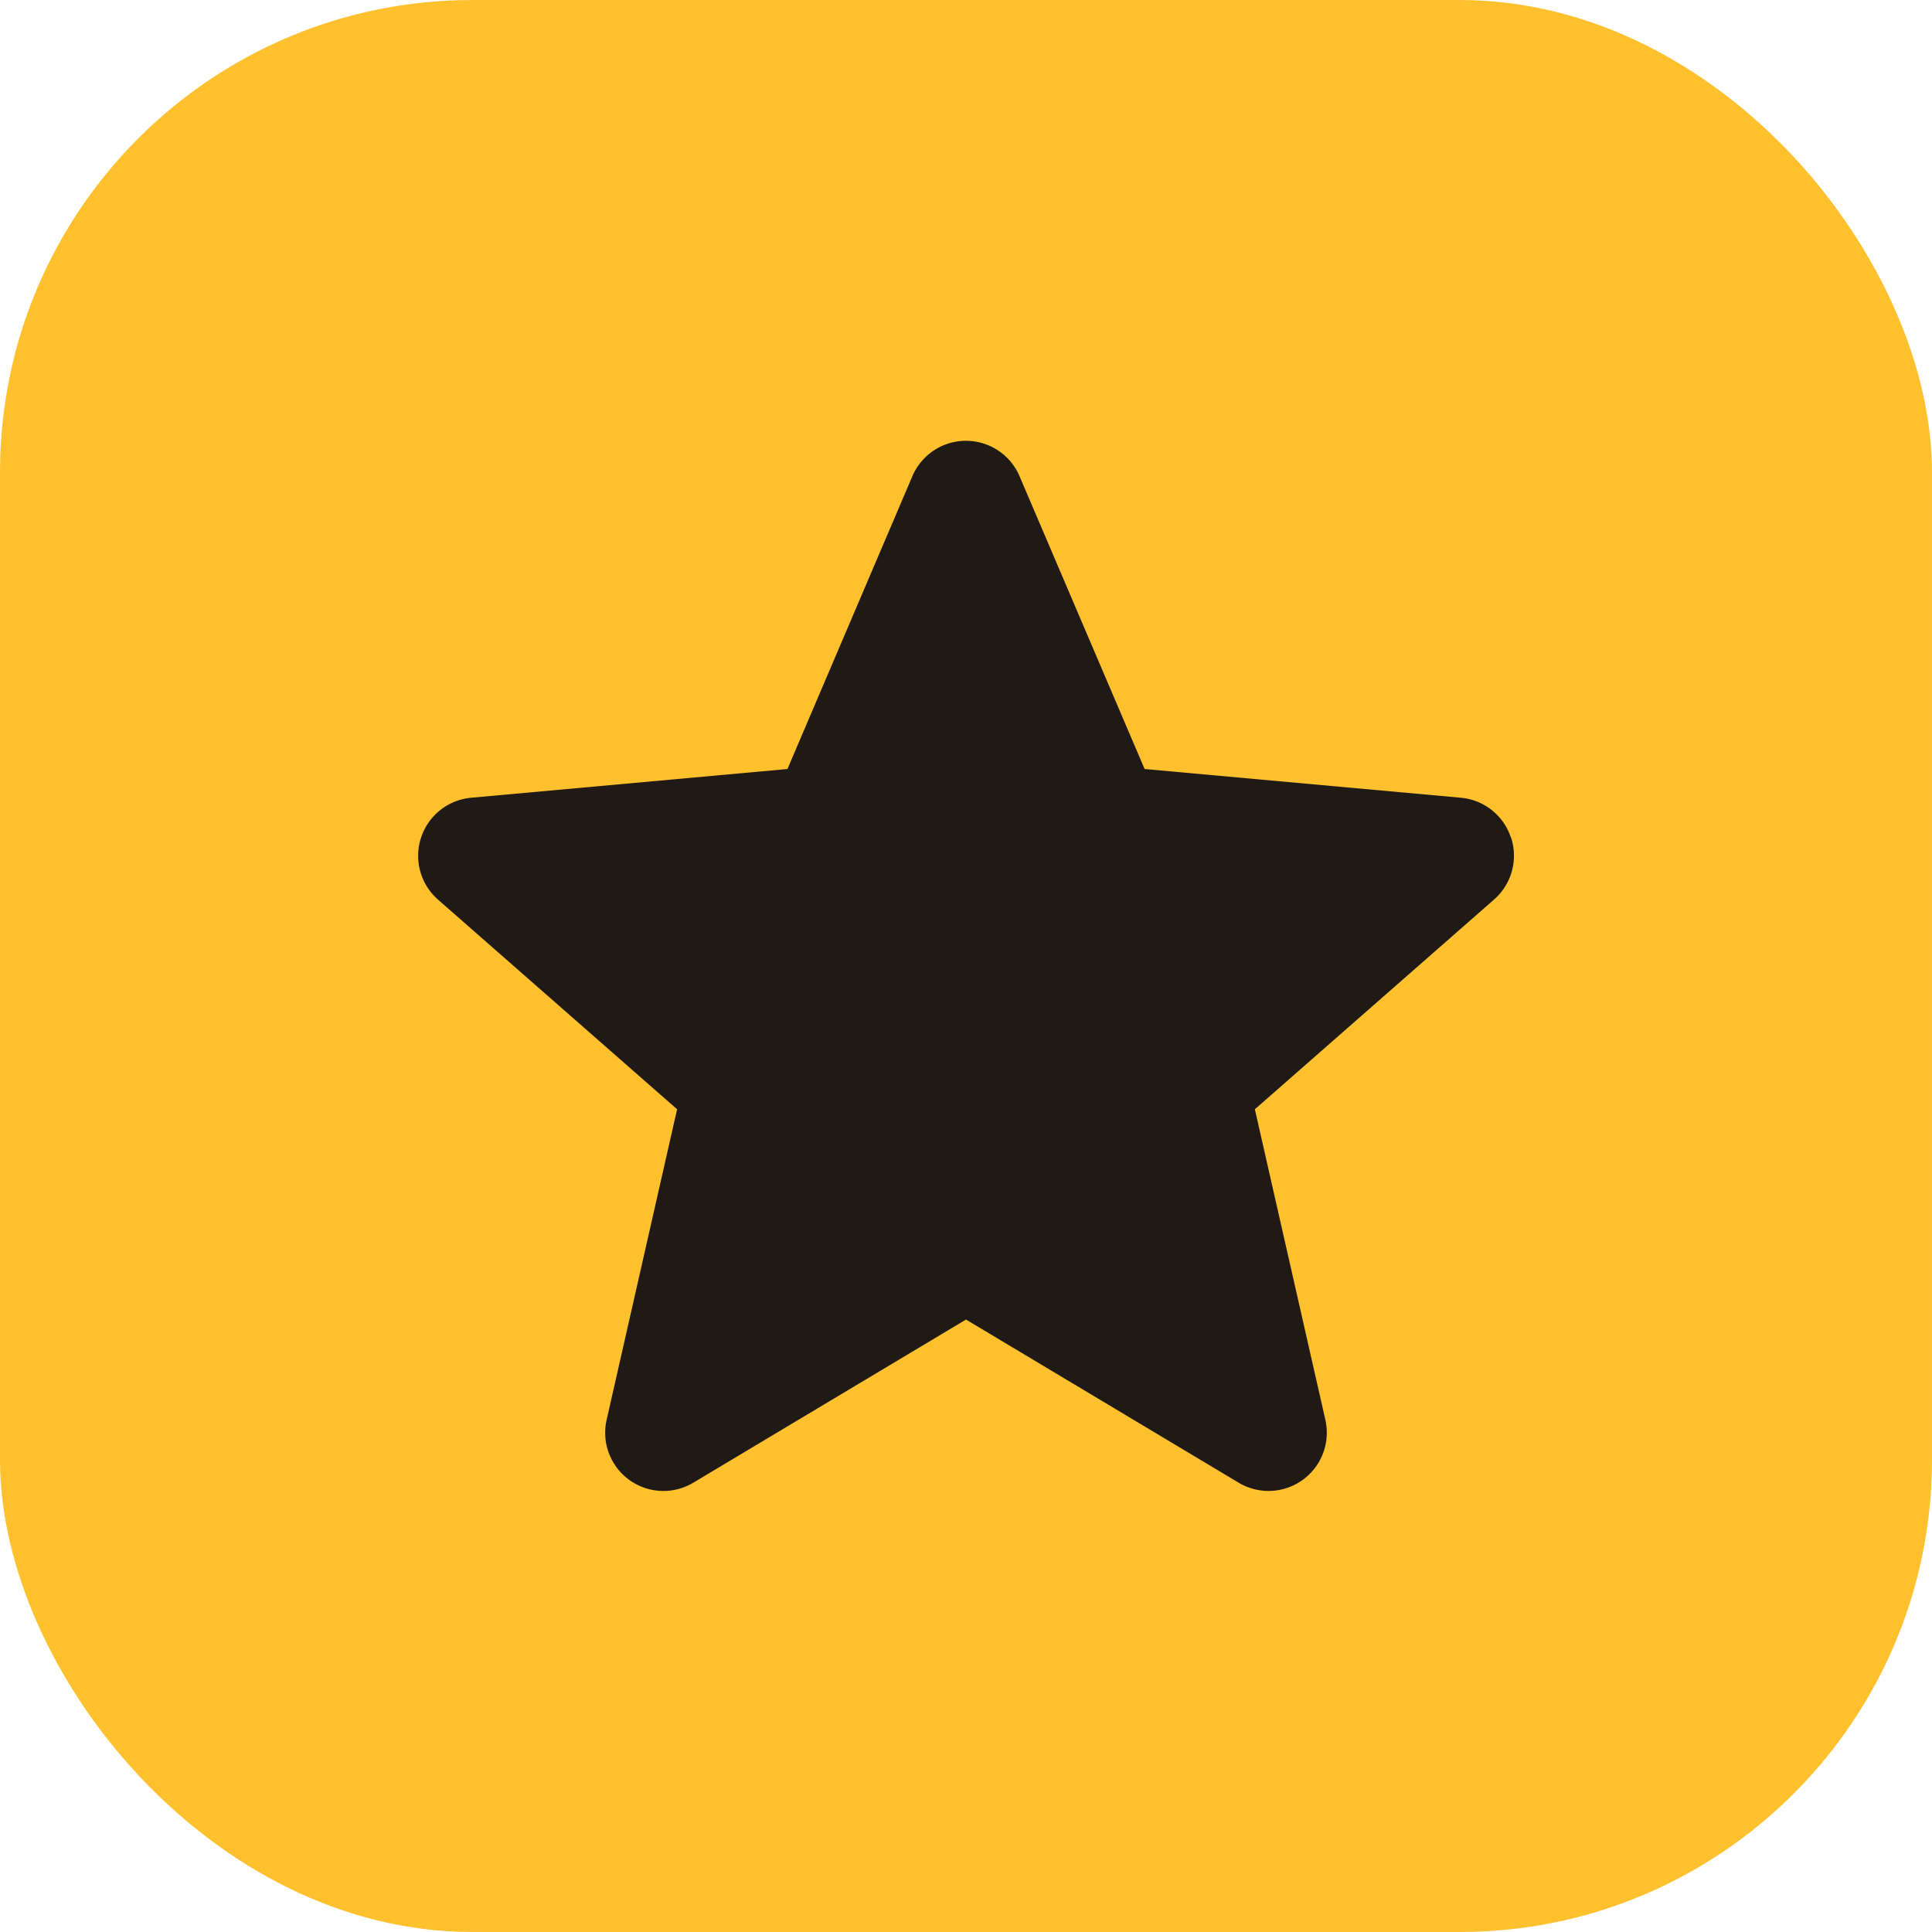 <?xml version="1.0" encoding="utf-8"?>
<svg xmlns="http://www.w3.org/2000/svg" width="45" height="45" viewBox="0 0 45 45">
  <g id="Group_10613" data-name="Group 10613" transform="translate(-734 -10350)">
    <rect id="Rectangle_17153" data-name="Rectangle 17153" width="45" height="45" rx="11" transform="translate(734 10350)" fill="#ffc02e"/>
    <path id="star_4_" data-name="star (4)" d="M25.452,9.736a1.355,1.355,0,0,0-1.166-.931l-7.367-.669L14.008,1.32a1.357,1.357,0,0,0-2.5,0L8.6,8.136l-7.368.669a1.358,1.358,0,0,0-.771,2.373l5.569,4.883L4.389,23.293a1.356,1.356,0,0,0,2.018,1.466l6.352-3.8,6.351,3.8a1.357,1.357,0,0,0,2.019-1.466l-1.642-7.232,5.569-4.883a1.358,1.358,0,0,0,.4-1.442ZM12.882,20.888" transform="translate(743.741 10359.776)" fill="#1f1a15"/>
  </g>
</svg>